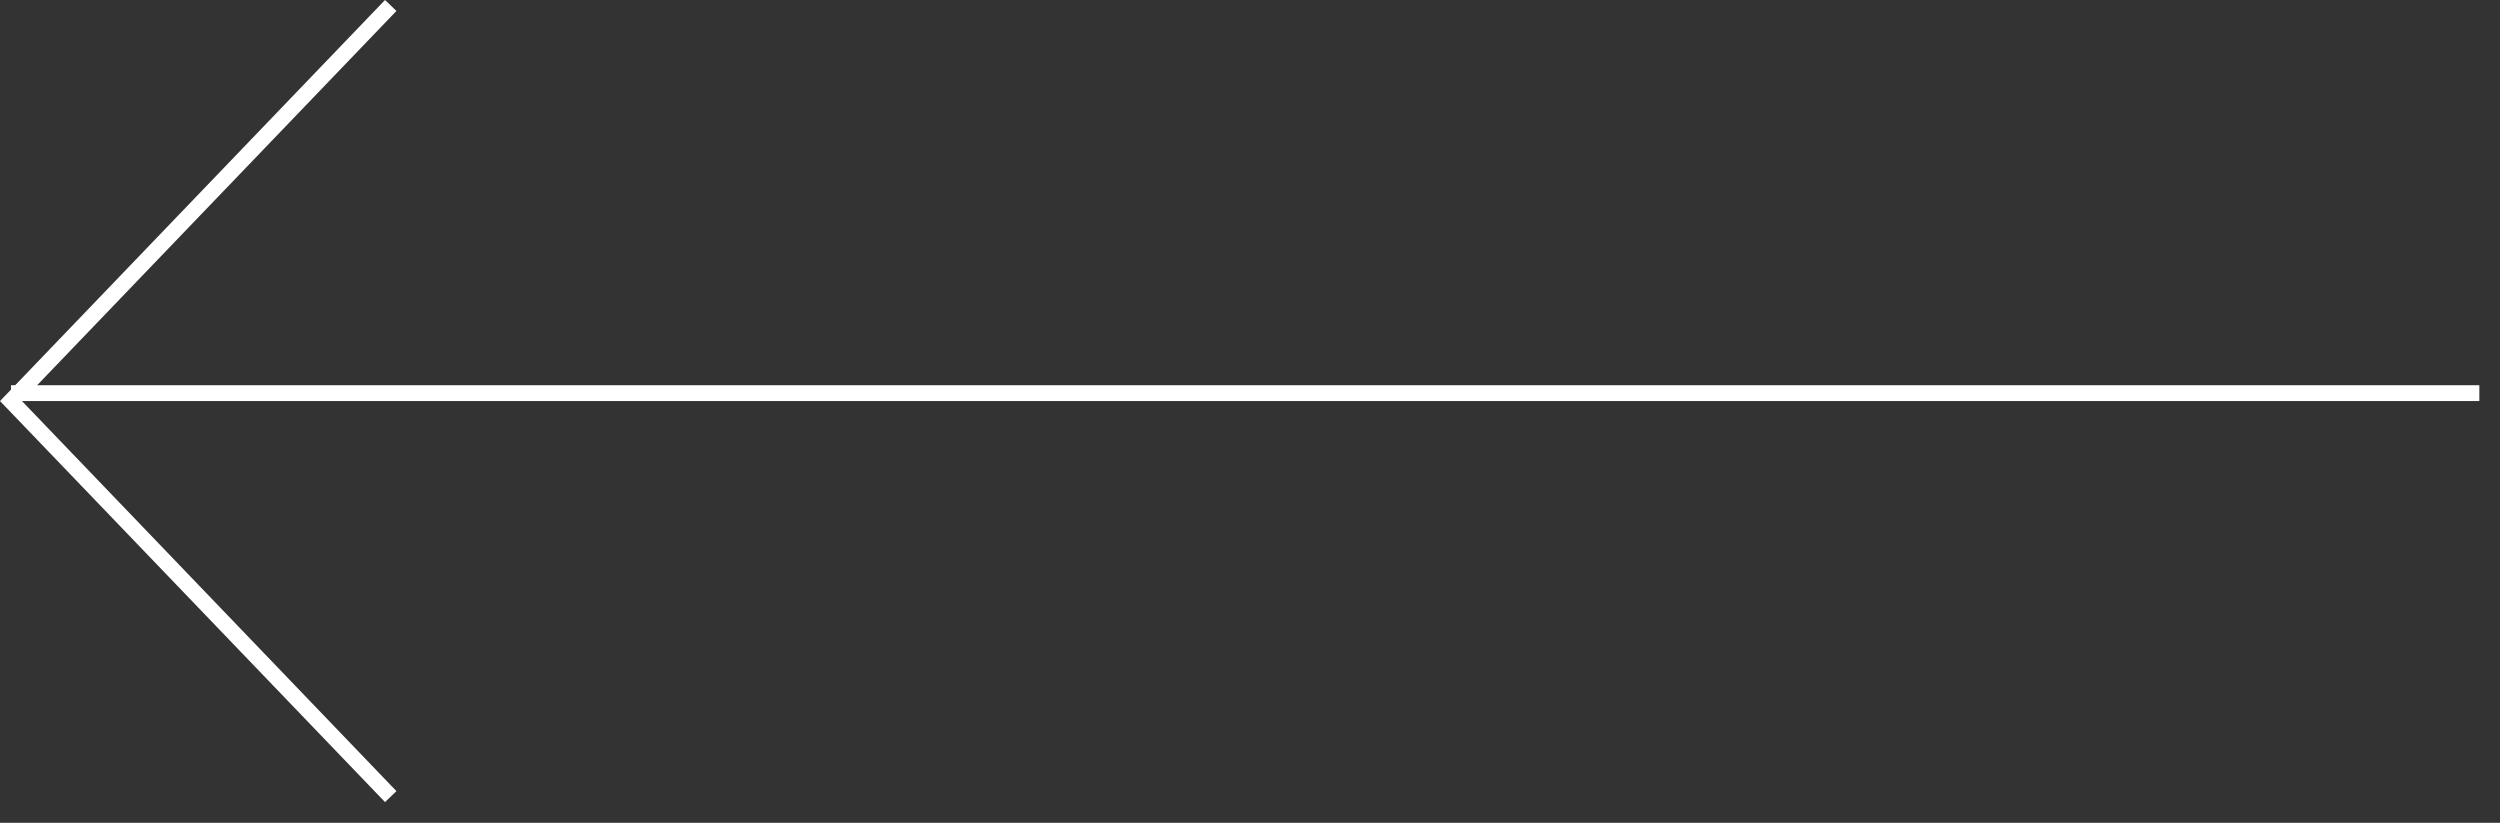 <svg width="79" height="26" viewBox="0 0 79 26" fill="none" xmlns="http://www.w3.org/2000/svg">
<rect x="0" y="0" width="79" height="26" fill="#333333" stroke="none"/>
<line y1="-0.25" x2="78" y2="-0.25" transform="matrix(-1 0 0 1 78.347 12.673)" stroke="white" stroke-width="0.5"/>
<path d="M12.347 0.173L0.347 12.673L12.347 25.173" stroke="white" stroke-width="0.5"/>
</svg>

